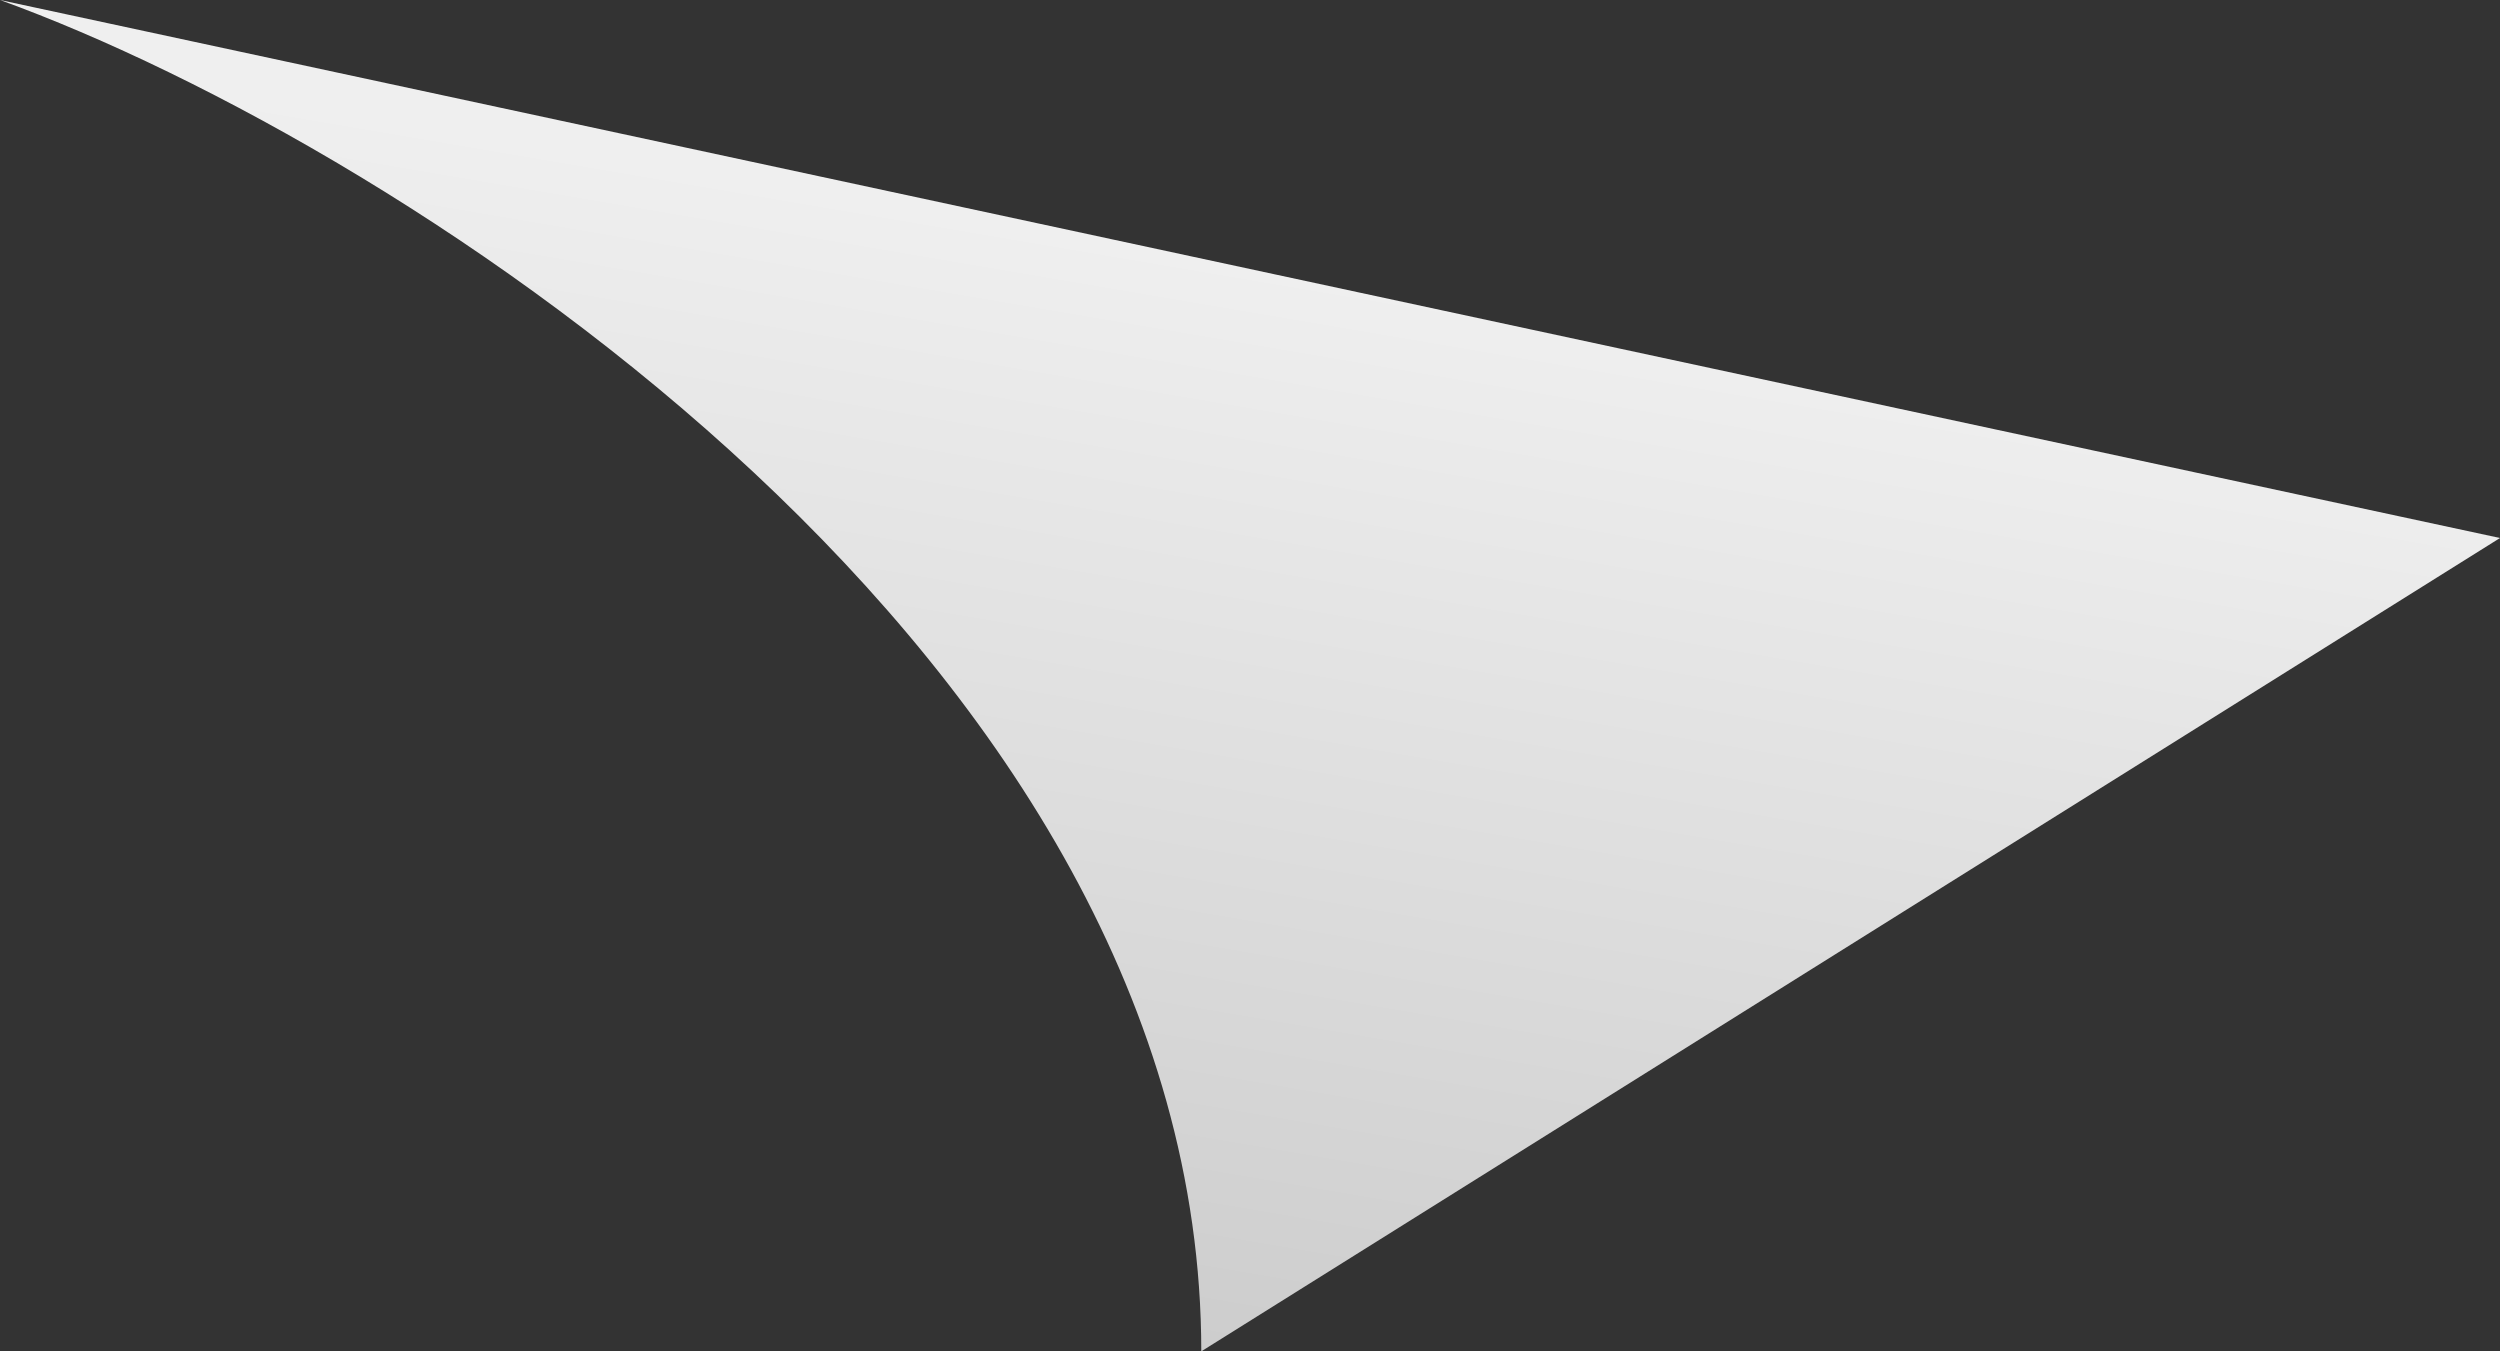<?xml version="1.0" encoding="UTF-8"?> <svg xmlns="http://www.w3.org/2000/svg" width="74" height="40" viewBox="0 0 74 40" fill="none"><rect x="0" y="0" width="74" height="40" fill="#333333" stroke="none"/><path d="M35.558 40C35.558 19.572 12.075 4.377 0 0L74 15.925L35.558 40Z" fill="url(#paint0_linear_2801_120)"></path><defs><linearGradient id="paint0_linear_2801_120" x1="42" y1="8.667" x2="36.667" y2="40" gradientUnits="userSpaceOnUse"><stop stop-color="#EFEFEF"></stop><stop offset="1" stop-color="#CDCDCD"></stop></linearGradient></defs></svg> 